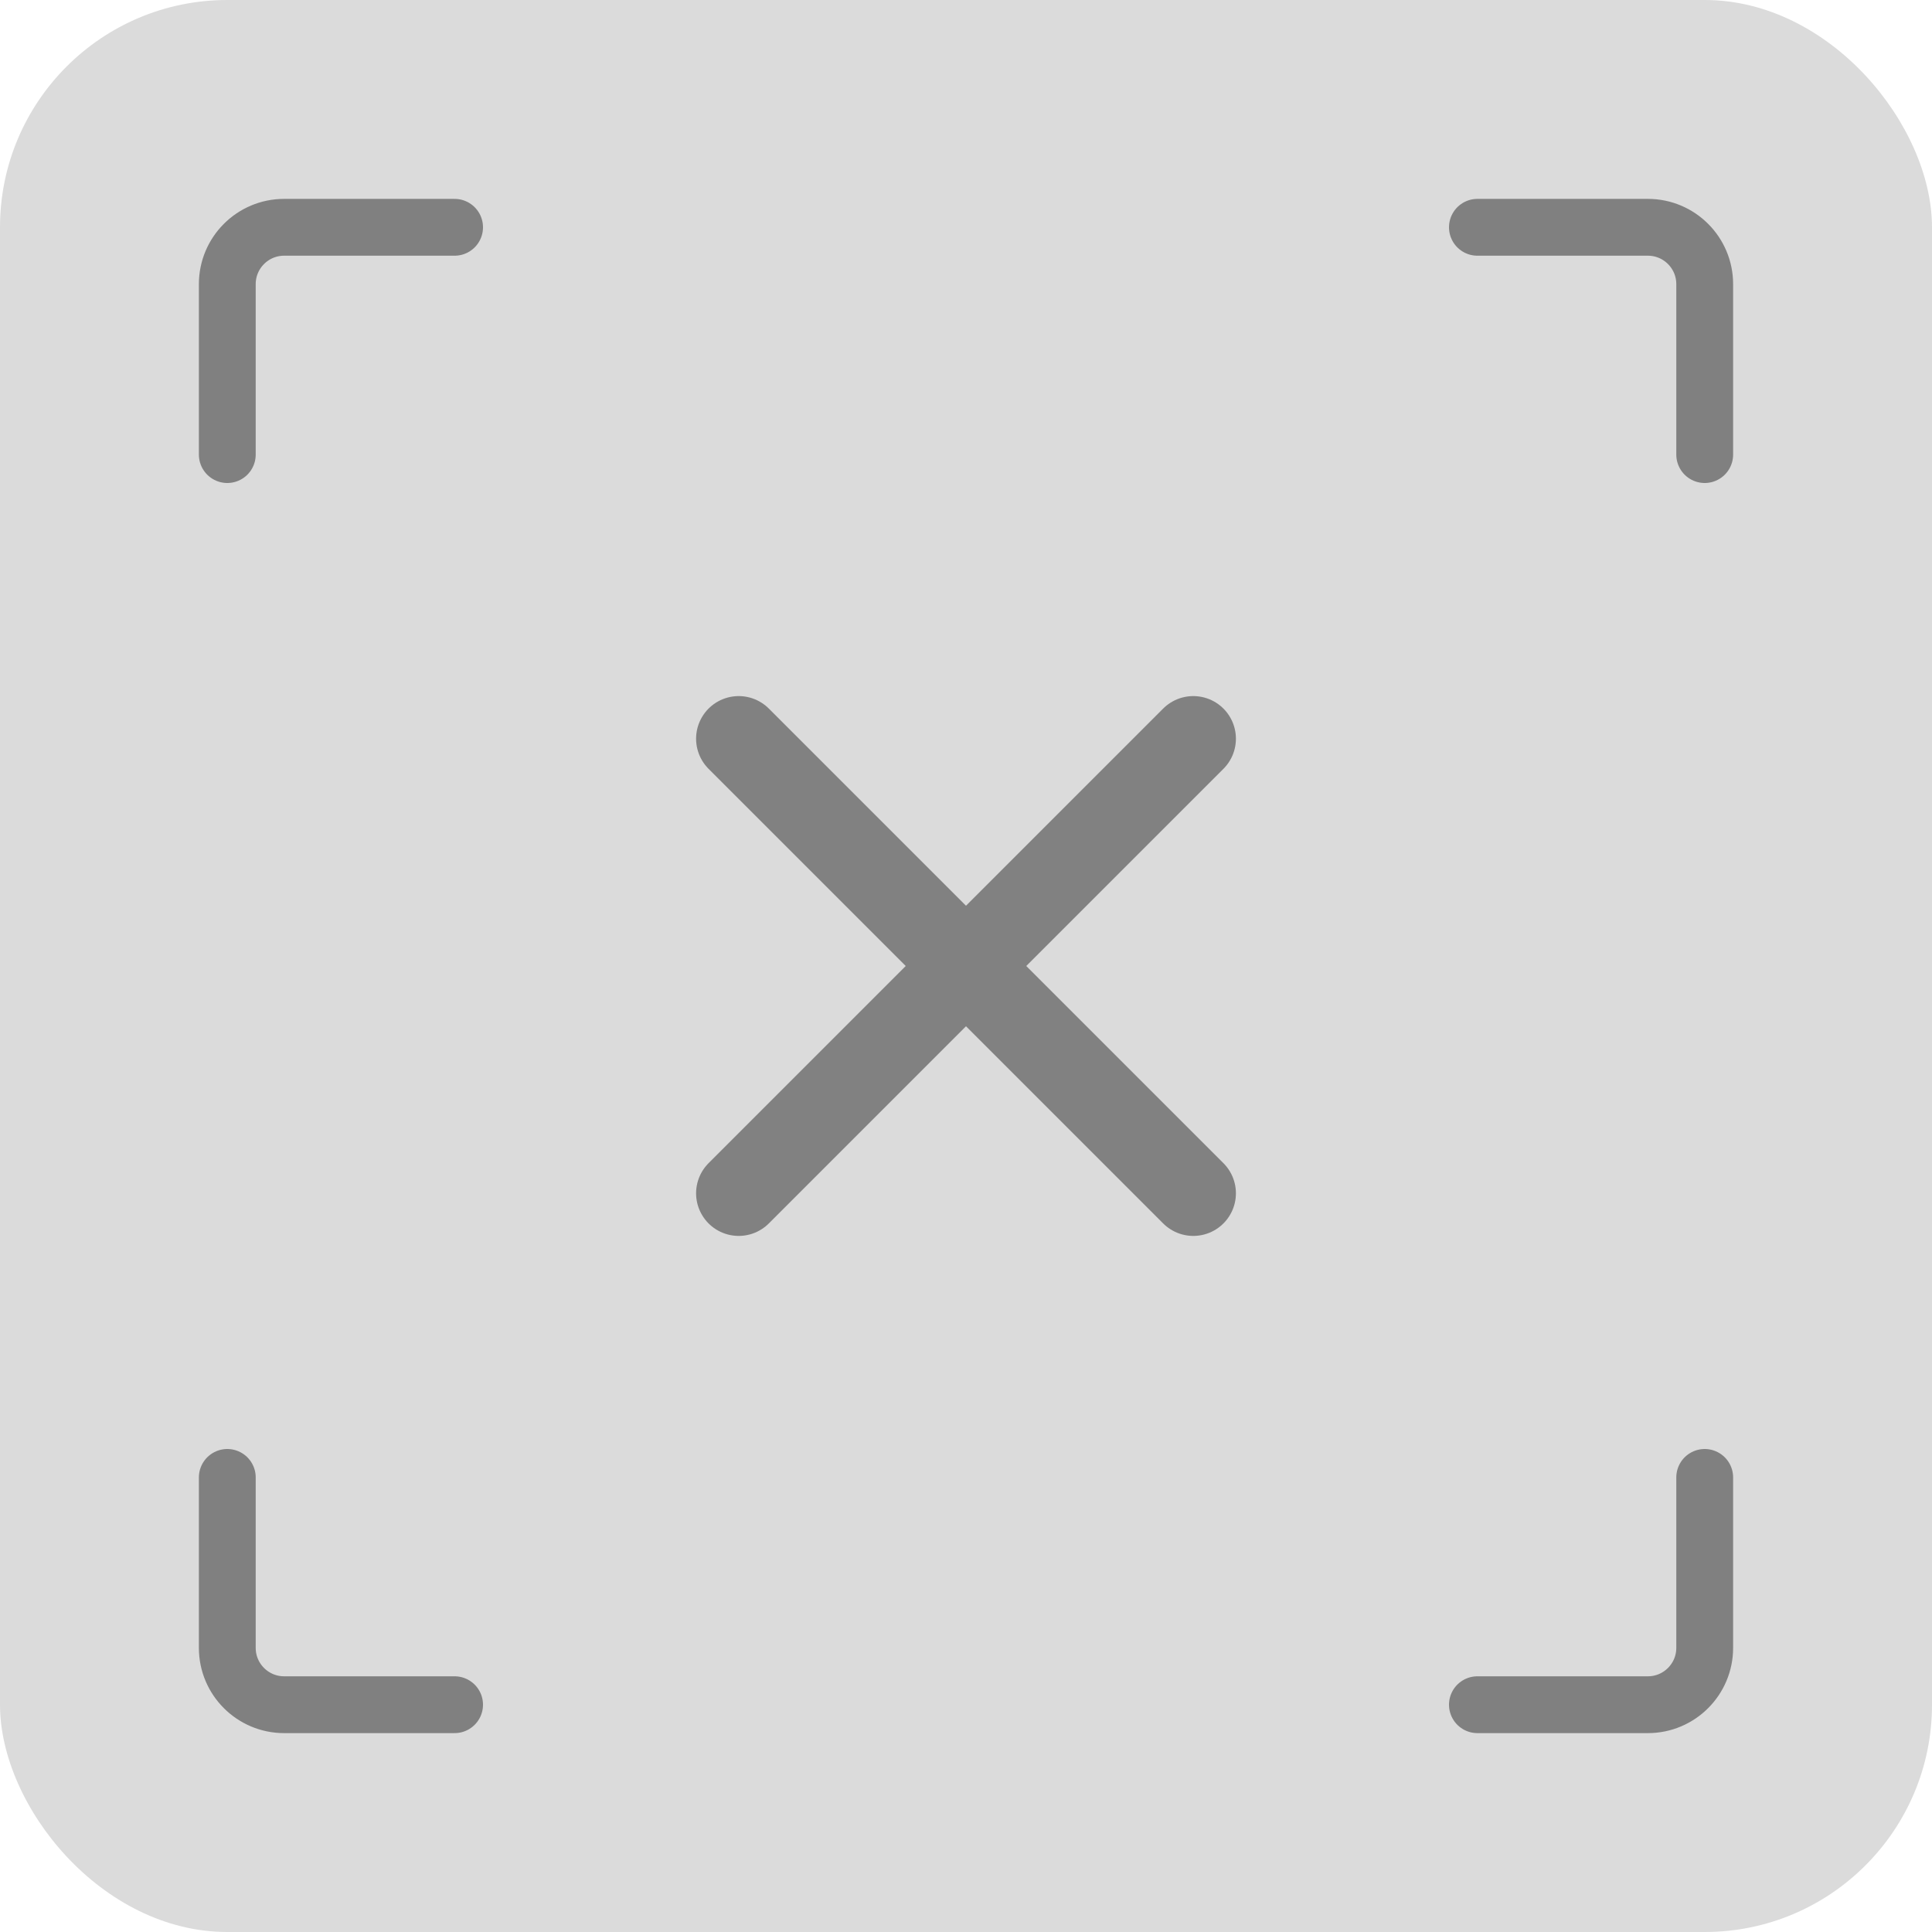 <?xml version="1.0" encoding="UTF-8"?> <svg xmlns="http://www.w3.org/2000/svg" width="34" height="34" viewBox="0 0 34 34" fill="none"> <rect width="34" height="34" rx="4" fill="#DBDBDB"></rect> <path opacity="0.7" d="M8 4H5C4.448 4 4 4.448 4 5V8" stroke="#5B5B5B" stroke-linecap="round" stroke-linejoin="round"></path> <path opacity="0.7" d="M8 30H5C4.448 30 4 29.552 4 29V26" stroke="#5B5B5B" stroke-linecap="round" stroke-linejoin="round"></path> <path opacity="0.7" d="M26 30H29C29.552 30 30 29.552 30 29V26" stroke="#5B5B5B" stroke-linecap="round" stroke-linejoin="round"></path> <path opacity="0.7" d="M26 4H29C29.552 4 30 4.448 30 5V8" stroke="#5B5B5B" stroke-linecap="round" stroke-linejoin="round"></path> <g opacity="0.7"> <path d="M21 21L13 13M21 13L13 21" stroke="#5B5B5B" stroke-width="1.5" stroke-linecap="round"></path> </g> </svg> 
